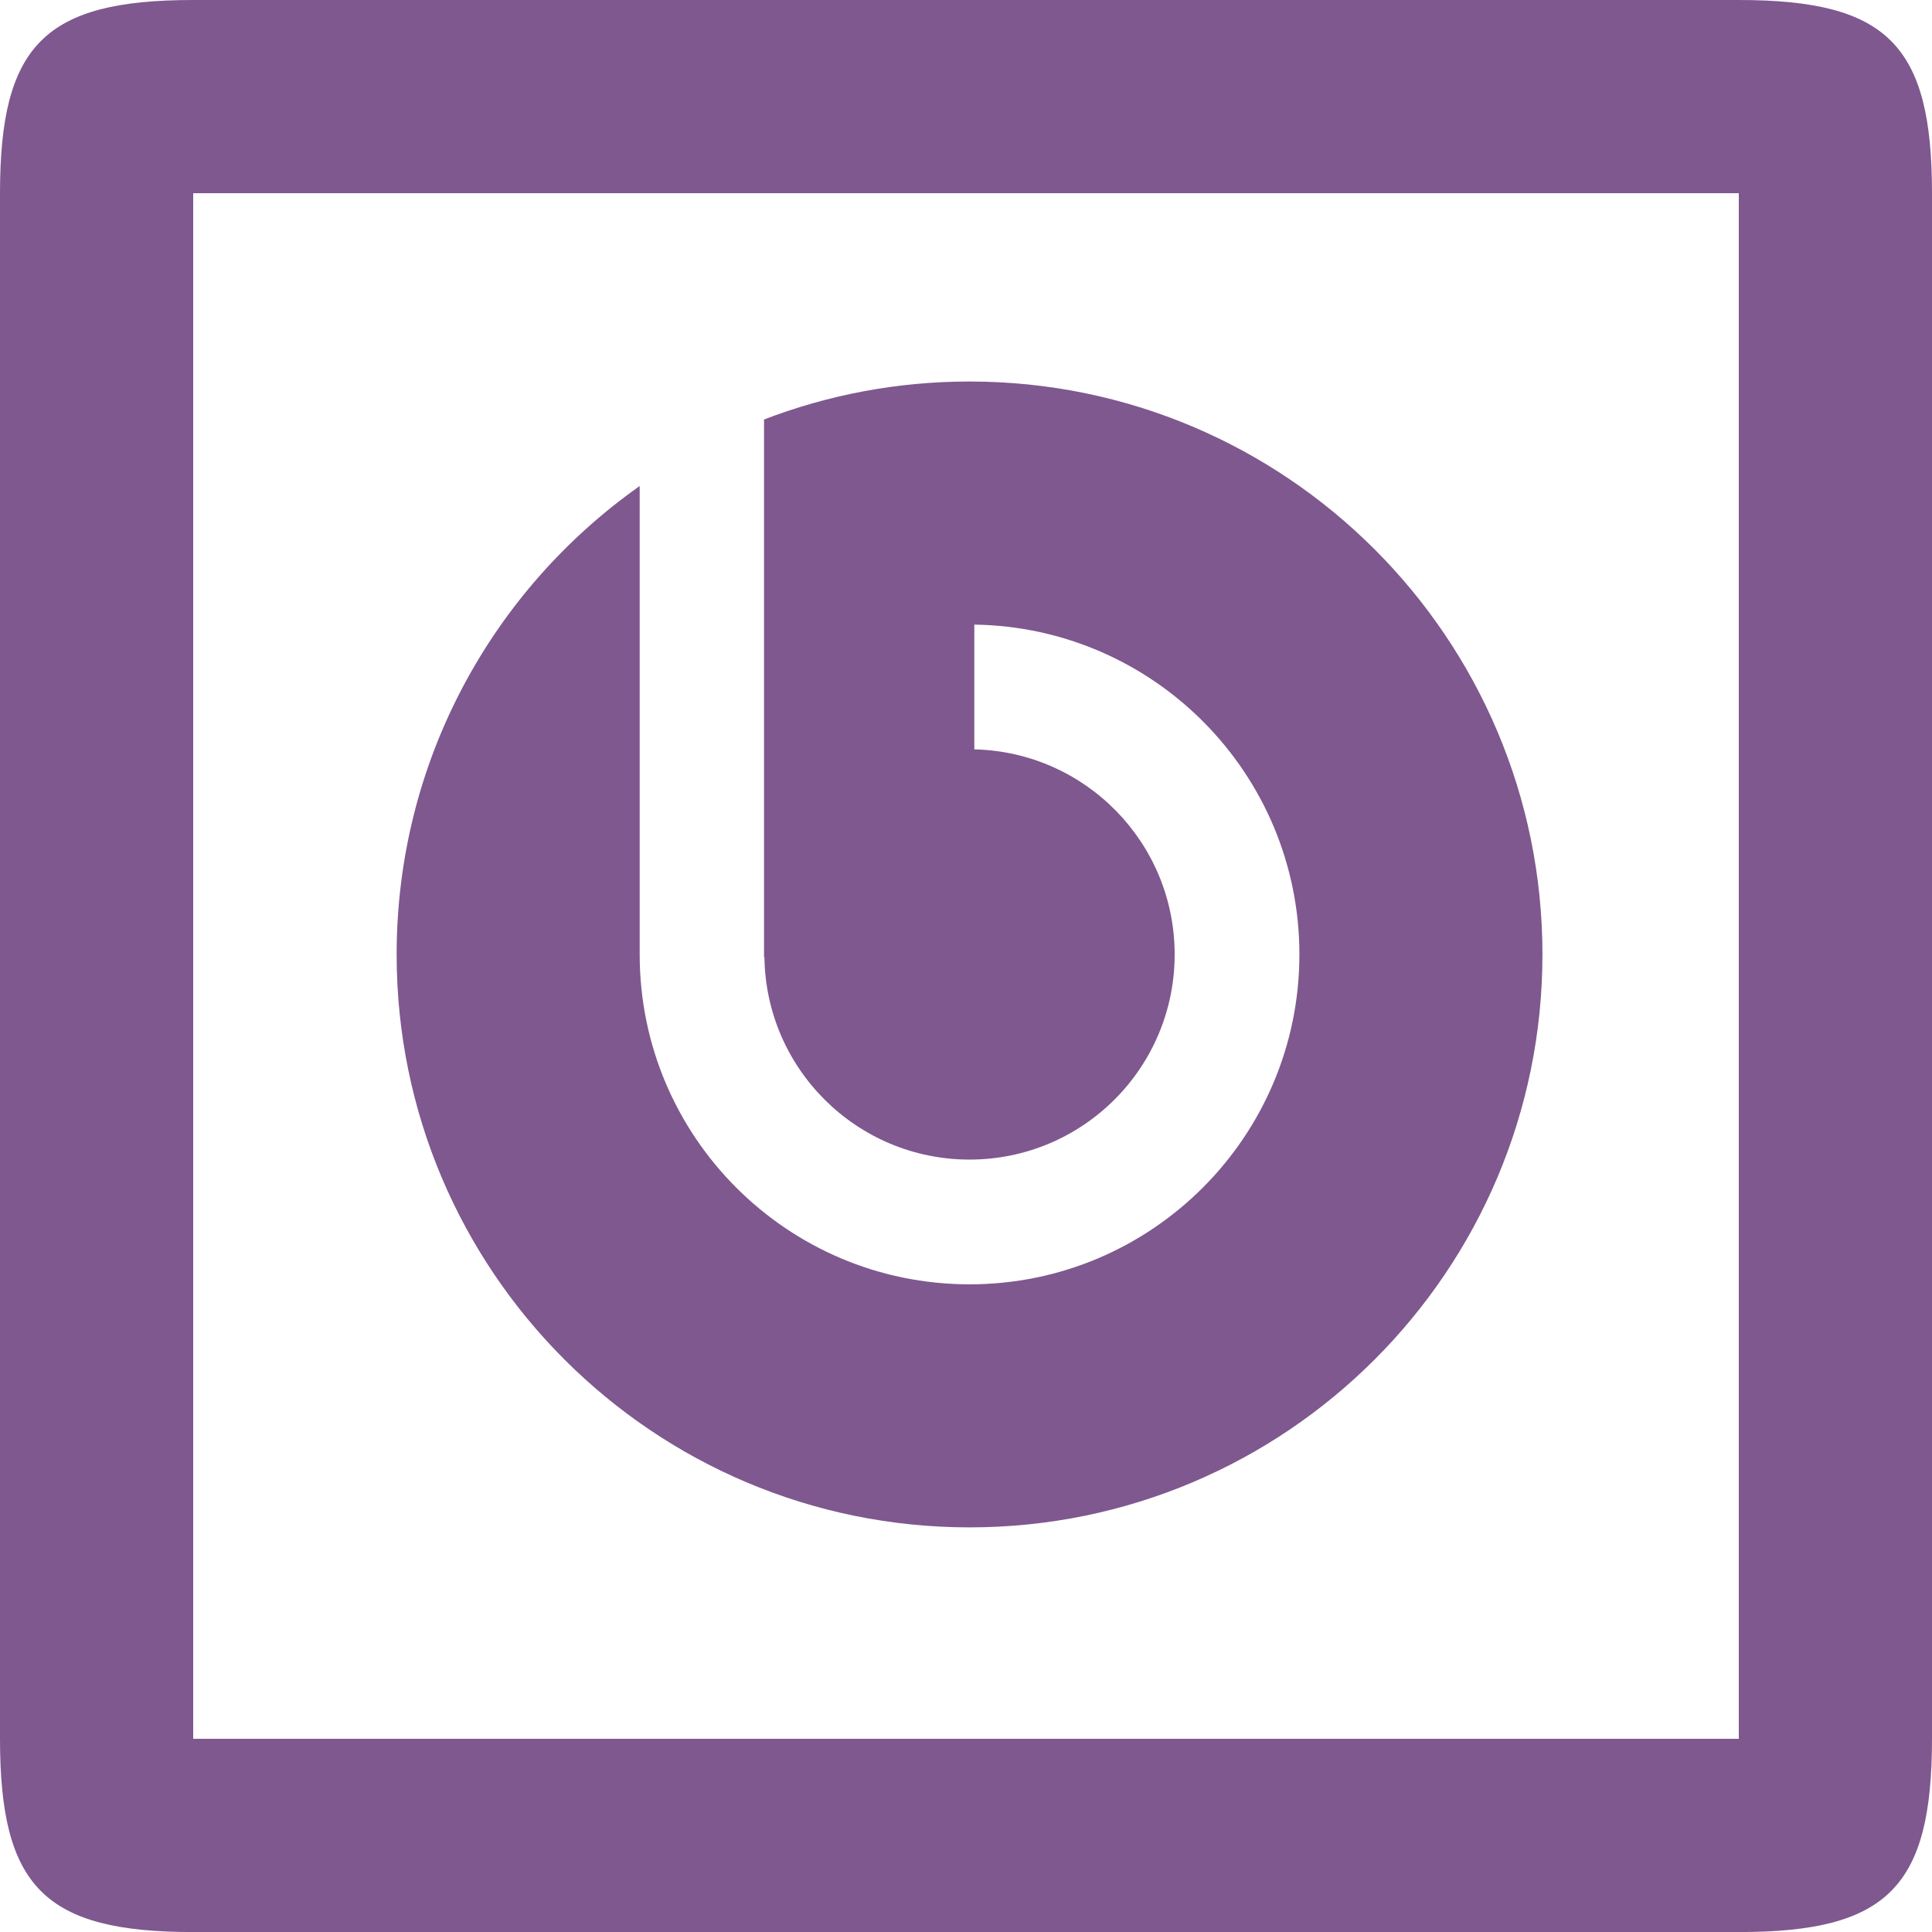 <svg width="30" height="30" viewBox="0 0 30 30" fill="none" xmlns="http://www.w3.org/2000/svg">
<g clip-path="url(#clip0_3579_11)">
<path fill-rule="evenodd" clip-rule="evenodd" d="M3 3H27V27H3V3ZM15.055 5.924C19.967 5.924 23.951 9.908 23.951 14.821C23.951 19.733 19.967 23.717 15.055 23.717C10.143 23.717 6.159 19.733 6.159 14.821C6.159 11.816 7.65 9.157 9.933 7.547V14.821C9.933 17.649 12.227 19.943 15.055 19.943C17.883 19.943 20.177 17.649 20.177 14.821C20.177 12.017 17.923 9.739 15.129 9.699V11.636C16.854 11.676 18.24 13.086 18.24 14.821C18.24 16.58 16.814 18.006 15.055 18.006C13.311 18.006 11.894 16.604 11.87 14.865H11.864V6.514C12.855 6.133 13.93 5.924 15.055 5.924ZM-0 3V27C-0 29.305 0.696 30.001 3 30.001H27C29.305 30.001 30 29.305 30 27V3C30 0.696 29.305 0 27 0H3C0.696 0 -0 0.696 -0 3Z" fill="#7F588F"/>
</g>
<defs>
<clipPath id="clip0_3579_11">
<rect width="30" height="30" fill="white"/>
</clipPath>
</defs>
</svg>
